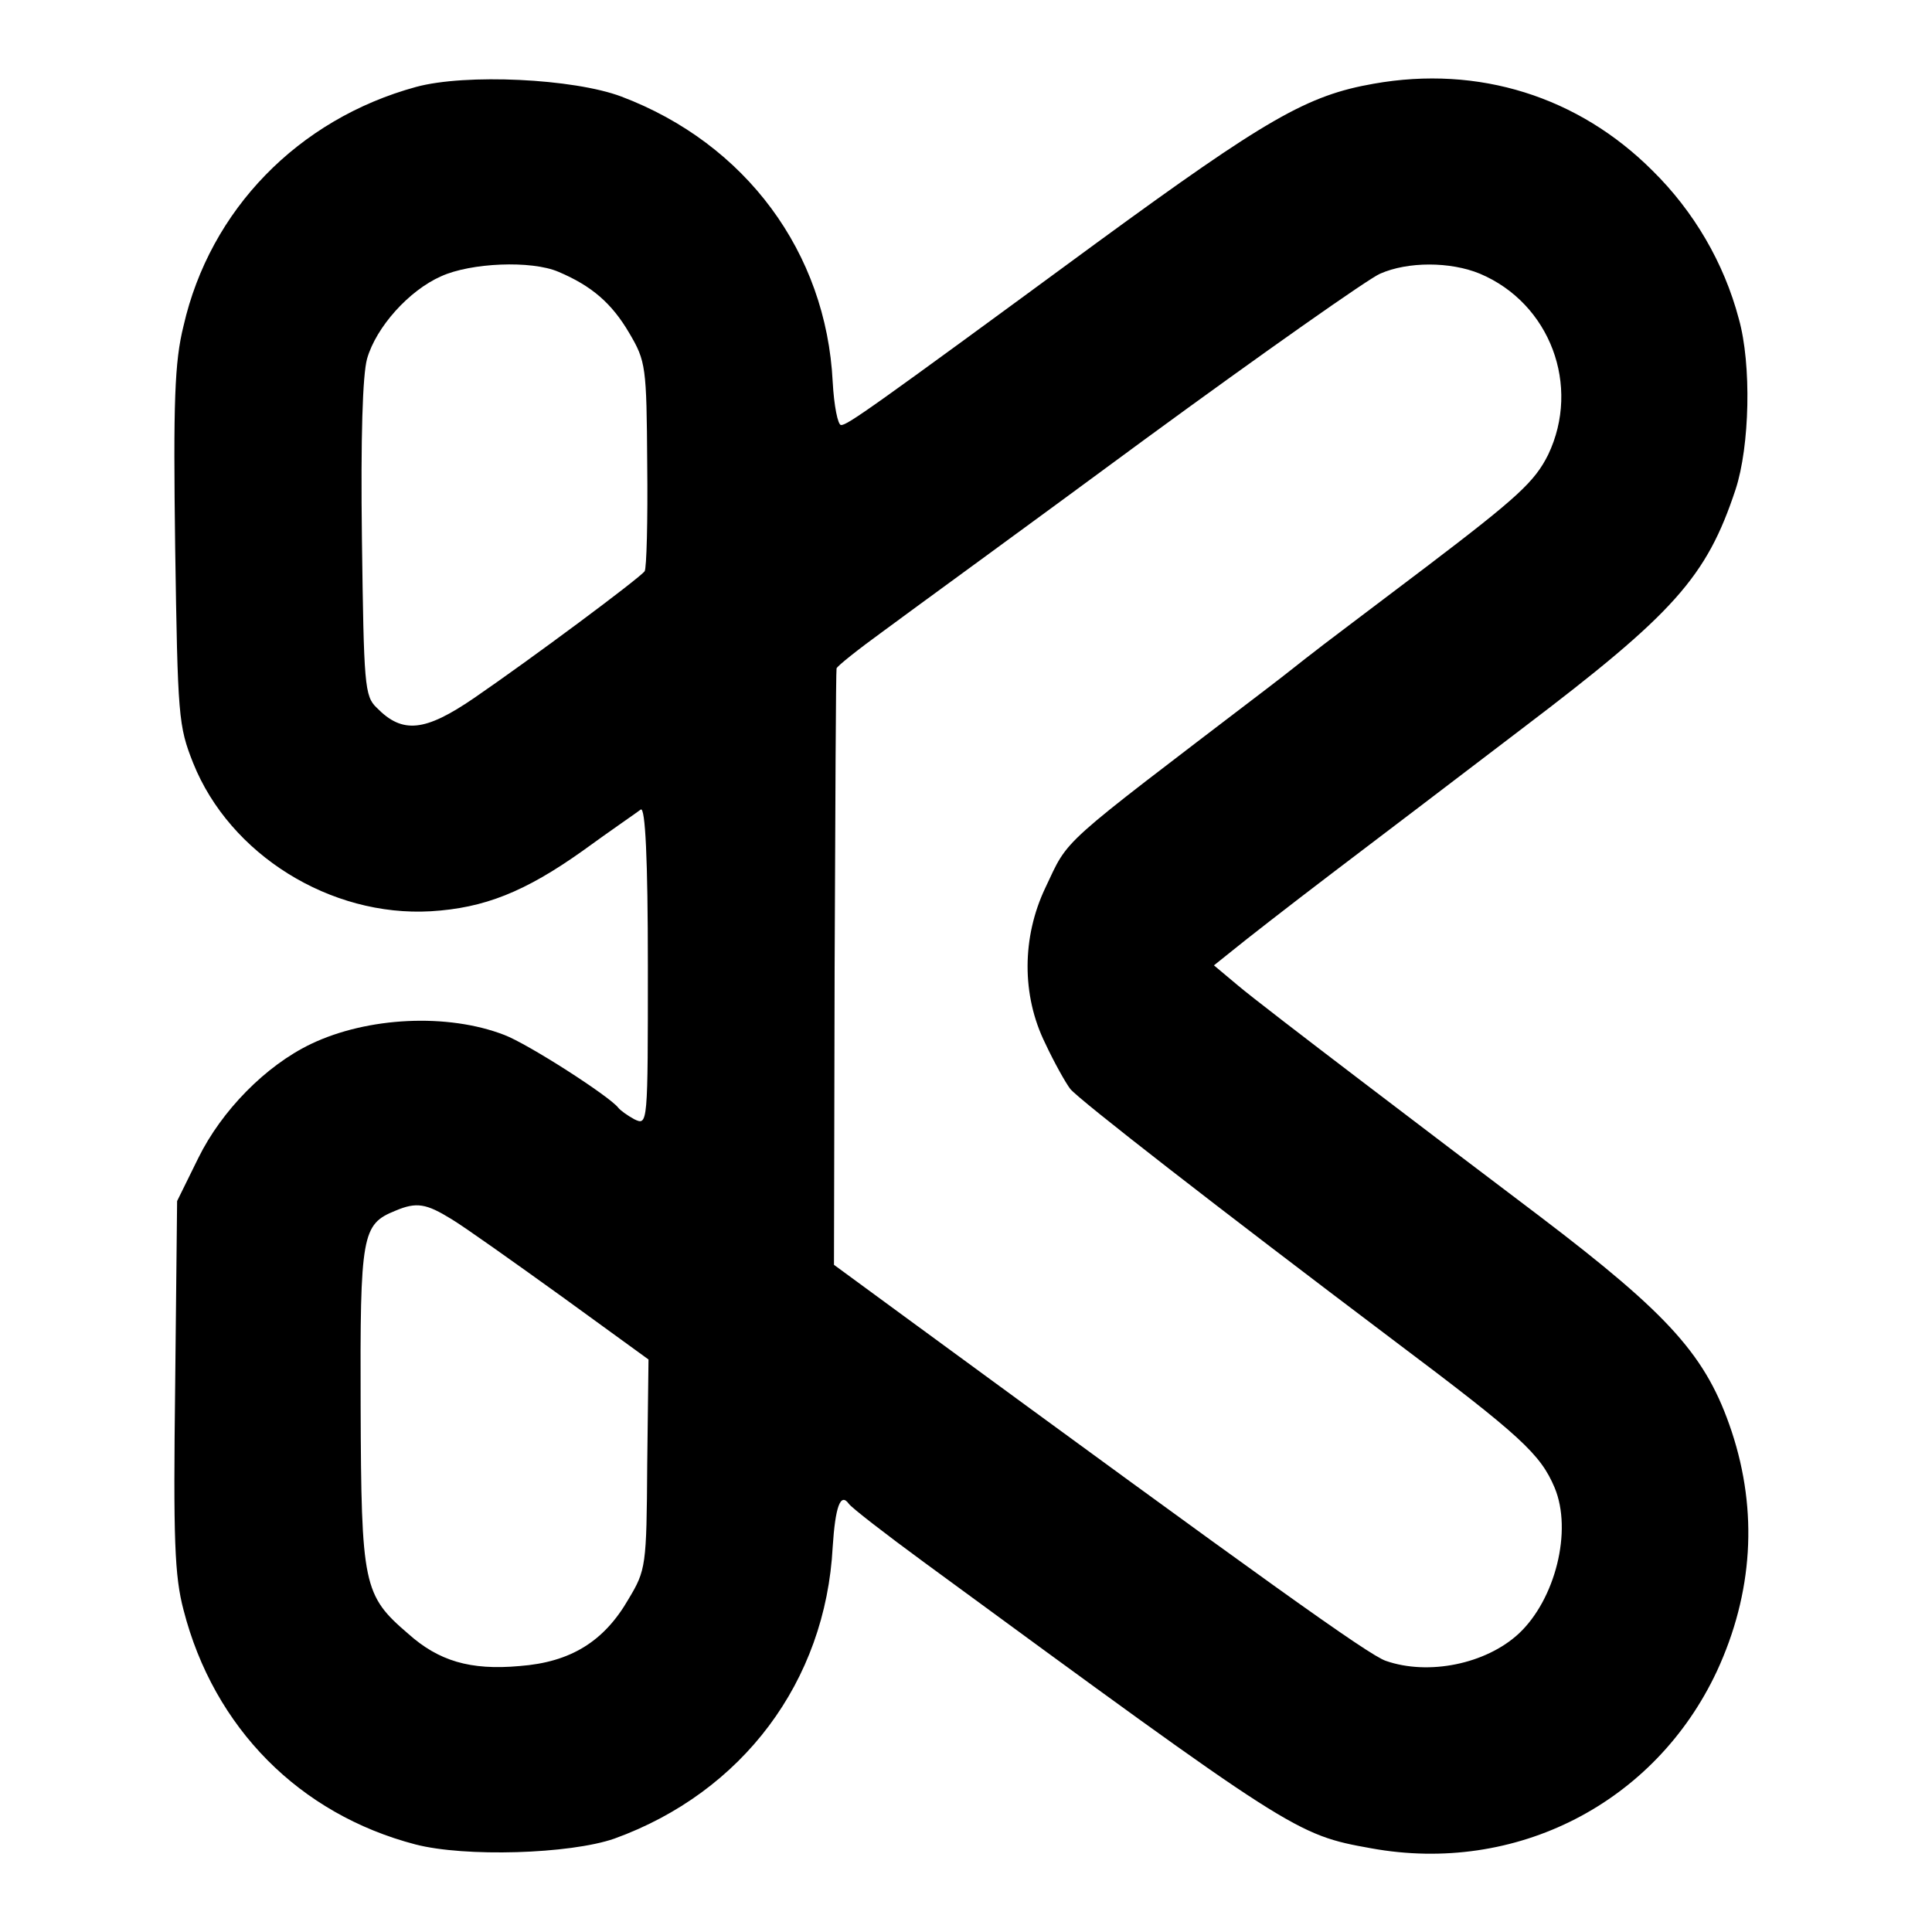 <?xml version="1.0" standalone="no"?>
<!DOCTYPE svg PUBLIC "-//W3C//DTD SVG 20010904//EN"
 "http://www.w3.org/TR/2001/REC-SVG-20010904/DTD/svg10.dtd">
<svg version="1.0" xmlns="http://www.w3.org/2000/svg"
 width="300pt" height="300pt" viewBox="0 0 300 300"
 preserveAspectRatio="xMidYMid meet">
<g transform="translate(0,300) scale(0.1,-0.1)"
fill="#000000" stroke="none">
<path d="M646 2865 c-183 -50 -320 -191 -361 -371 -14 -56 -16 -118 -13 -344
4 -264 5 -277 28 -335 57 -142 213 -239 369 -230 83 5 146 30 236 94 44 32 85
60 90 64 7 4 11 -76 11 -243 0 -247 0 -248 -21 -238 -11 6 -22 14 -25 18 -14
18 -140 99 -177 113 -88 34 -212 28 -300 -14 -71 -34 -139 -104 -175 -177
l-33 -67 -3 -286 c-3 -240 -1 -296 13 -349 47 -183 180 -317 360 -364 77 -20
240 -15 309 9 199 72 328 244 339 453 4 62 12 85 25 67 4 -6 57 -47 117 -91
573 -420 577 -423 694 -444 225 -41 441 70 537 275 56 121 64 248 23 372 -39
117 -95 180 -299 335 -69 52 -194 147 -278 211 -84 64 -170 130 -190 147 l-37
31 30 24 c17 14 85 67 152 118 66 50 200 152 297 226 236 179 286 235 331 371
22 67 25 194 5 265 -23 87 -70 167 -134 230 -115 115 -270 164 -433 135 -103
-18 -166 -54 -430 -247 -354 -260 -387 -283 -397 -283 -5 0 -11 30 -13 67 -10
201 -135 370 -328 443 -74 28 -242 36 -319 15z m221 -287 c52 -22 83 -49 110
-95 26 -44 27 -52 28 -204 1 -87 -1 -162 -4 -166 -8 -11 -176 -136 -265 -197
-76 -52 -111 -56 -151 -15 -19 18 -20 35 -23 262 -2 158 1 255 8 280 14 49 65
106 115 128 46 21 140 25 182 7z m1431 -3 c109 -46 157 -174 106 -281 -21 -42
-47 -66 -189 -174 -91 -69 -171 -129 -178 -135 -7 -5 -39 -31 -72 -56 -326
-249 -304 -228 -342 -308 -36 -76 -37 -166 0 -241 14 -30 32 -62 39 -71 14
-17 226 -182 503 -391 197 -148 227 -176 249 -228 28 -67 1 -174 -56 -227 -51
-47 -140 -65 -206 -42 -27 9 -191 127 -737 527 l-120 88 1 460 c1 252 2 462 3
466 0 3 34 30 74 59 39 29 222 162 405 297 183 134 348 250 365 257 43 19 109
19 155 0z m-1597 -1468 c20 -12 96 -66 171 -120 l135 -98 -2 -163 c-1 -158 -2
-164 -29 -209 -38 -66 -90 -98 -169 -104 -77 -7 -126 8 -173 50 -70 60 -73 75
-74 353 -1 268 2 283 54 304 33 14 48 11 87 -13z"/>
</g>
</svg>
